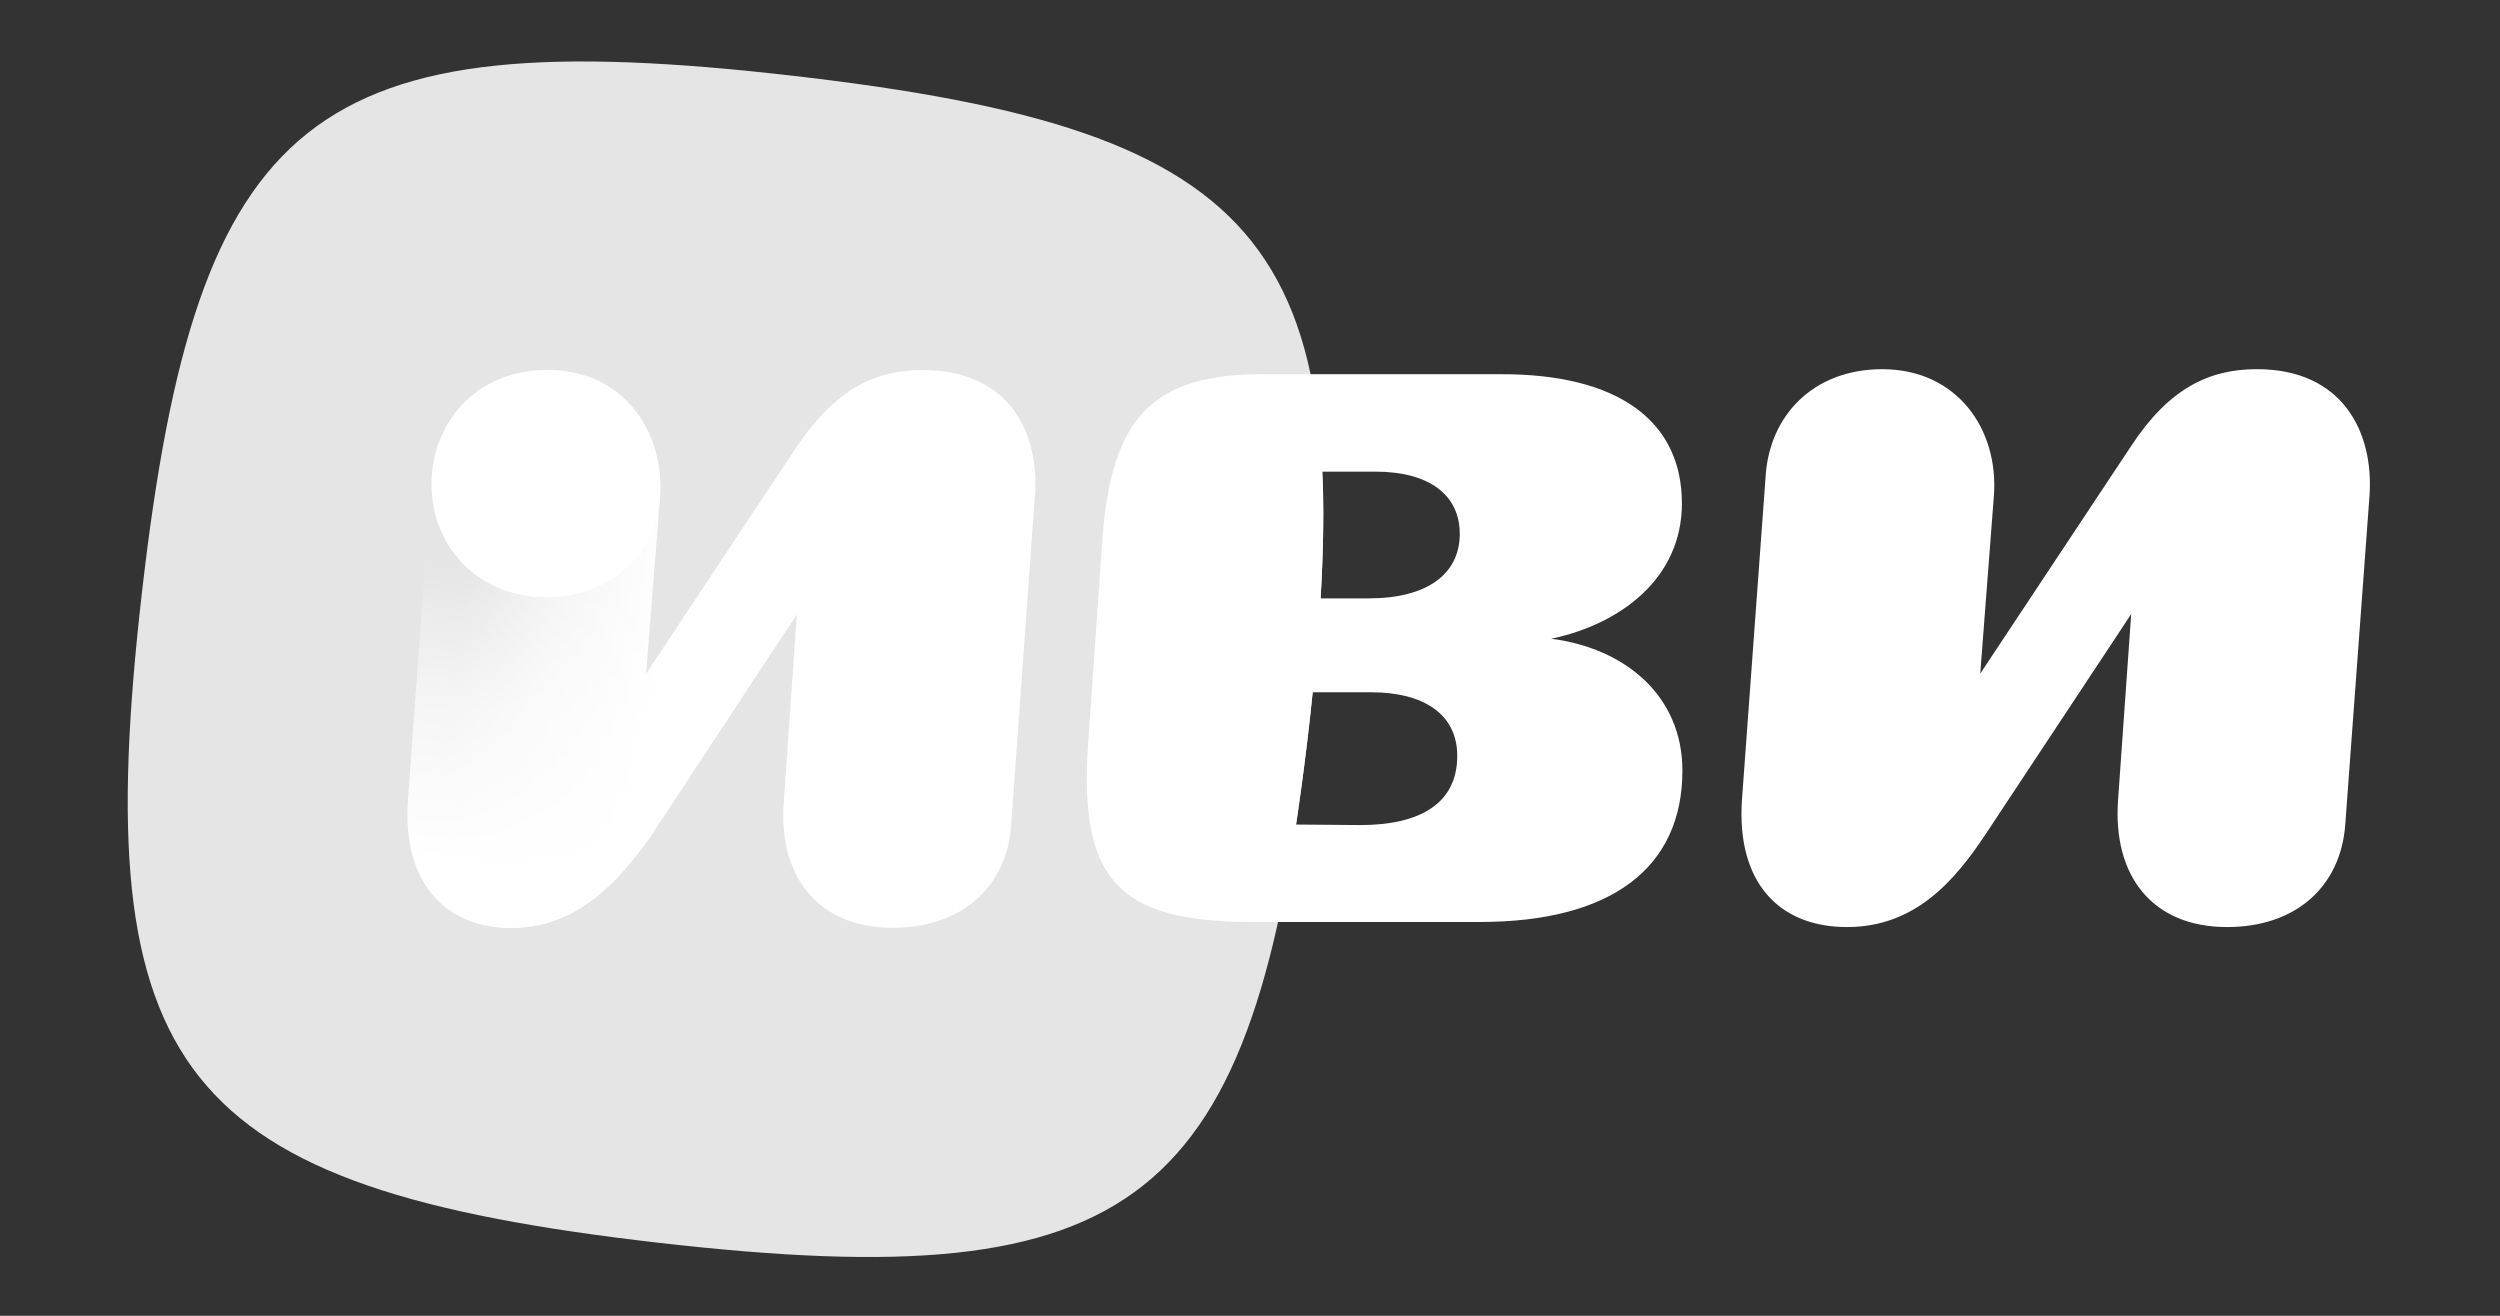 <svg width="152" height="80" viewBox="0 0 152 80" fill="none" xmlns="http://www.w3.org/2000/svg">
<rect x="0" y="0" width="152" height="80" fill="#333333" stroke="none"/>
<path d="M79.59 44.149C76.238 73.365 69.259 78.911 40.041 75.56C10.826 72.208 5.283 65.227 8.631 36.011C11.984 6.794 18.964 1.252 48.18 4.604C77.397 7.954 82.942 14.934 79.59 44.15V44.149Z" fill="url(#paint0_linear_2128_190)"/>
<path d="M137.221 22.446C134.305 22.446 131.879 23.612 129.577 27.112L120.399 40.956L121.228 30.152C121.535 26.1 118.988 22.447 114.445 22.447C110.209 22.447 107.601 25.302 107.355 28.894L105.911 48.631C105.575 53.603 108.121 56.365 112.297 56.365C116.473 56.365 118.865 53.51 120.707 50.748L129.577 37.335L128.779 48.631C128.443 53.266 130.867 56.365 135.409 56.365C139.615 56.365 142.316 53.879 142.592 50.134L144.065 30.151C144.341 26.283 142.439 22.446 137.221 22.446ZM102.29 46.848C102.29 42.335 98.852 39.419 94.31 38.836C98.546 37.946 102.26 35.153 102.26 30.61C102.26 25.575 98.362 22.722 91.21 22.752H76.722C70.031 22.752 67.545 25.453 67.023 32.819L66.163 45.159C65.58 53.446 67.943 56.056 76.108 56.056H89.982C97.962 56.056 102.29 52.771 102.29 46.847V46.848ZM88.6 45.958C88.6 48.813 86.391 50.164 82.707 50.164L78.802 50.132C78.802 50.132 79.414 46.113 79.808 42.091H83.382C86.452 42.091 88.6 43.349 88.6 45.958ZM88.754 32.453C88.754 34.908 86.759 36.381 83.229 36.381H80.291C80.291 36.381 80.584 31.904 80.393 28.676H83.627C86.85 28.676 88.752 30.058 88.752 32.451L88.754 32.453Z" fill="white"/>
<path d="M56.107 22.499C53.161 22.499 50.804 23.677 48.447 27.148L39.282 40.962L40.133 30.224C40.395 26.165 37.842 22.499 33.324 22.499C29.133 22.499 26.515 25.315 26.252 28.916L24.812 48.688C24.484 53.599 27.038 56.413 31.096 56.413C35.155 56.413 37.709 53.467 39.608 50.782L48.446 37.361L47.661 48.687C47.268 53.27 49.756 56.412 54.273 56.412C58.463 56.412 61.213 53.924 61.475 50.193L62.915 30.224C63.243 26.296 61.344 22.499 56.106 22.499H56.107Z" fill="url(#paint1_linear_2128_190)"/>
<path d="M40.119 30.234L39.268 40.971L39.595 50.792C37.695 53.477 35.142 56.423 31.083 56.423C27.024 56.423 24.471 53.608 24.798 48.698L26.239 28.925C26.501 25.324 29.119 22.509 33.31 22.509C37.828 22.509 40.381 26.175 40.119 30.234Z" fill="url(#paint2_linear_2128_190)"/>
<path d="M40.147 29.665C40.147 25.919 37.725 22.497 33.272 22.497C28.82 22.497 26.236 25.835 26.236 29.436C26.236 33.299 29.135 36.31 33.194 36.31C37.252 36.31 40.147 33.526 40.147 29.665Z" fill="white"/>
<defs>
<linearGradient id="paint0_linear_2128_190" x1="87.485" y1="120.11" x2="7.803" y2="0.921" gradientUnits="userSpaceOnUse">
<stop offset="0.798" stop-color="#E5E5E5"/>
<stop offset="0.977" stop-color="#E5E5E5"/>
</linearGradient>
<linearGradient id="paint1_linear_2128_190" x1="42.361" y1="39.288" x2="28.199" y2="37.491" gradientUnits="userSpaceOnUse">
<stop offset="0.15" stop-color="white"/>
<stop offset="0.62" stop-color="white" stop-opacity="0.6"/>
<stop offset="1" stop-color="white" stop-opacity="0"/>
</linearGradient>
<linearGradient id="paint2_linear_2128_190" x1="29.299" y1="56.166" x2="33.142" y2="35.211" gradientUnits="userSpaceOnUse">
<stop offset="0.15" stop-color="white"/>
<stop offset="0.62" stop-color="white" stop-opacity="0.6"/>
<stop offset="1" stop-color="white" stop-opacity="0"/>
</linearGradient>
</defs>
</svg>
